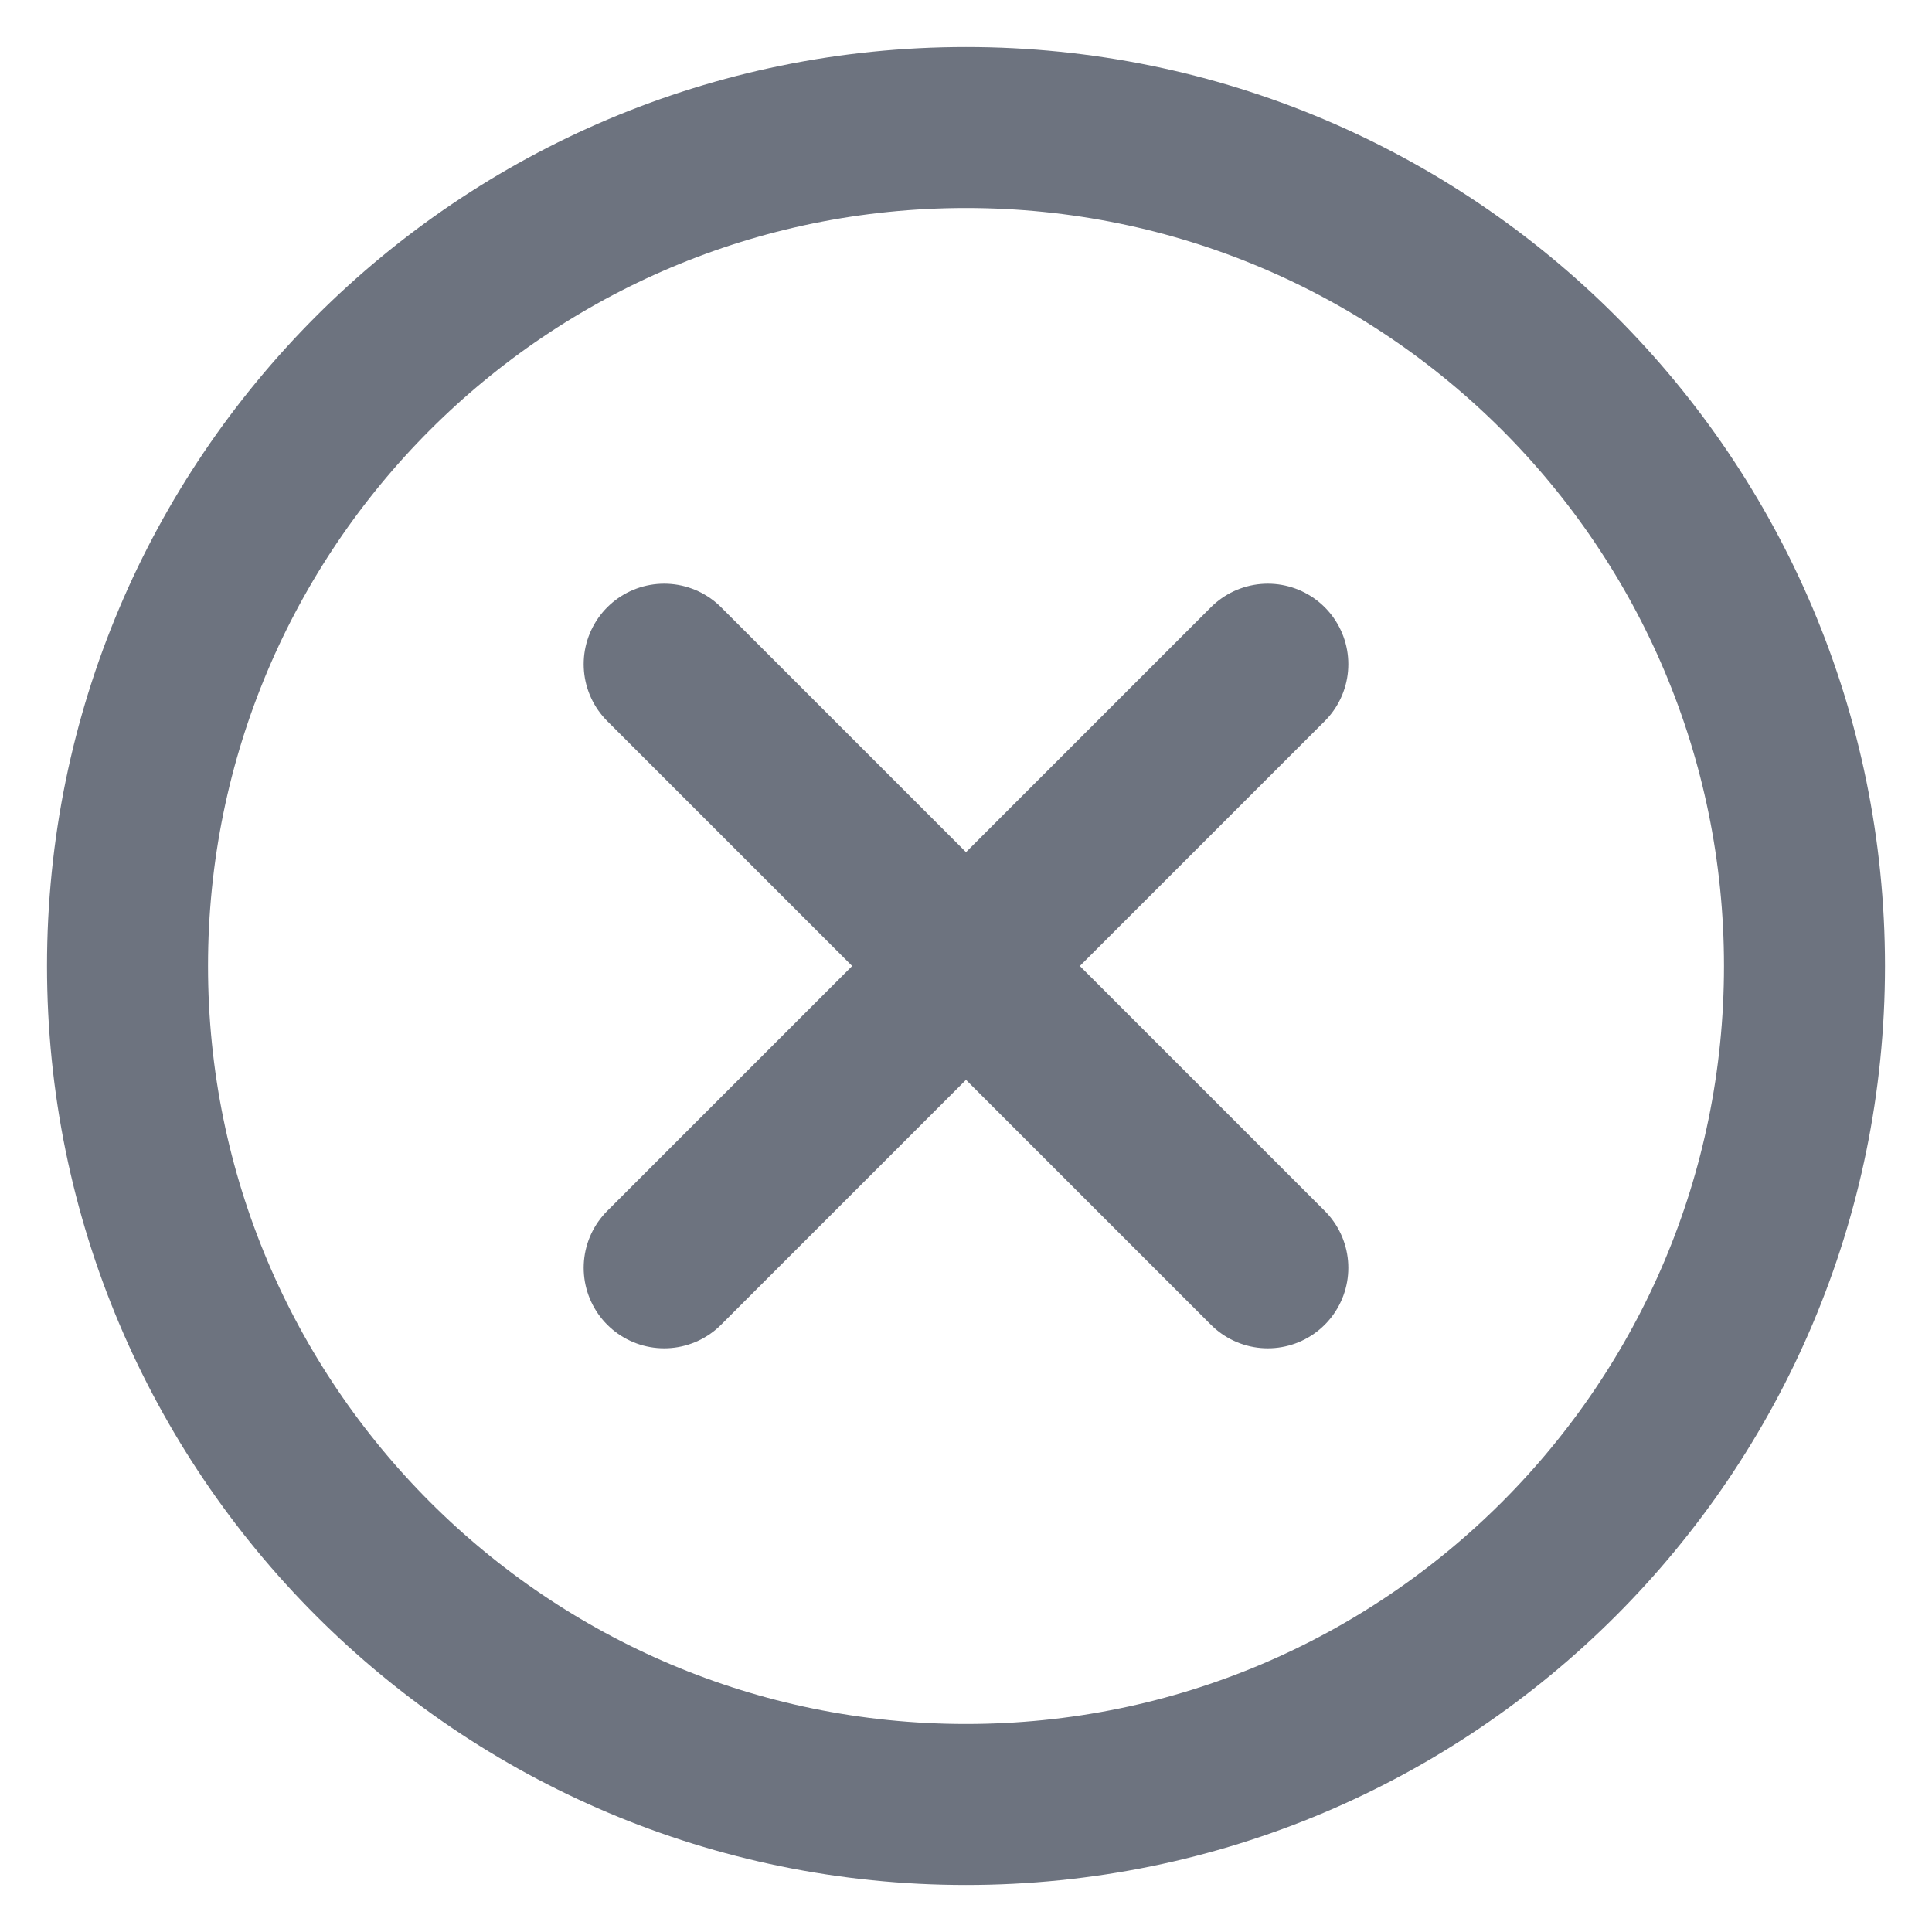 <svg width="18" height="18" viewBox="0 0 18 18" fill="none" xmlns="http://www.w3.org/2000/svg">
<path d="M6.188 6.188L11.812 11.812M11.812 6.188L6.188 11.812L11.812 6.188Z" stroke="#6D737F" stroke-width="1.5" stroke-linecap="round" stroke-linejoin="round"/>
<path d="M9 16.812C13.315 16.812 16.812 13.315 16.812 9C16.812 4.685 13.315 1.188 9 1.188C4.685 1.188 1.188 4.685 1.188 9C1.188 13.315 4.685 16.812 9 16.812Z" stroke="#6D737F" stroke-width="1.5" stroke-linecap="round" stroke-linejoin="round"/>
</svg>
